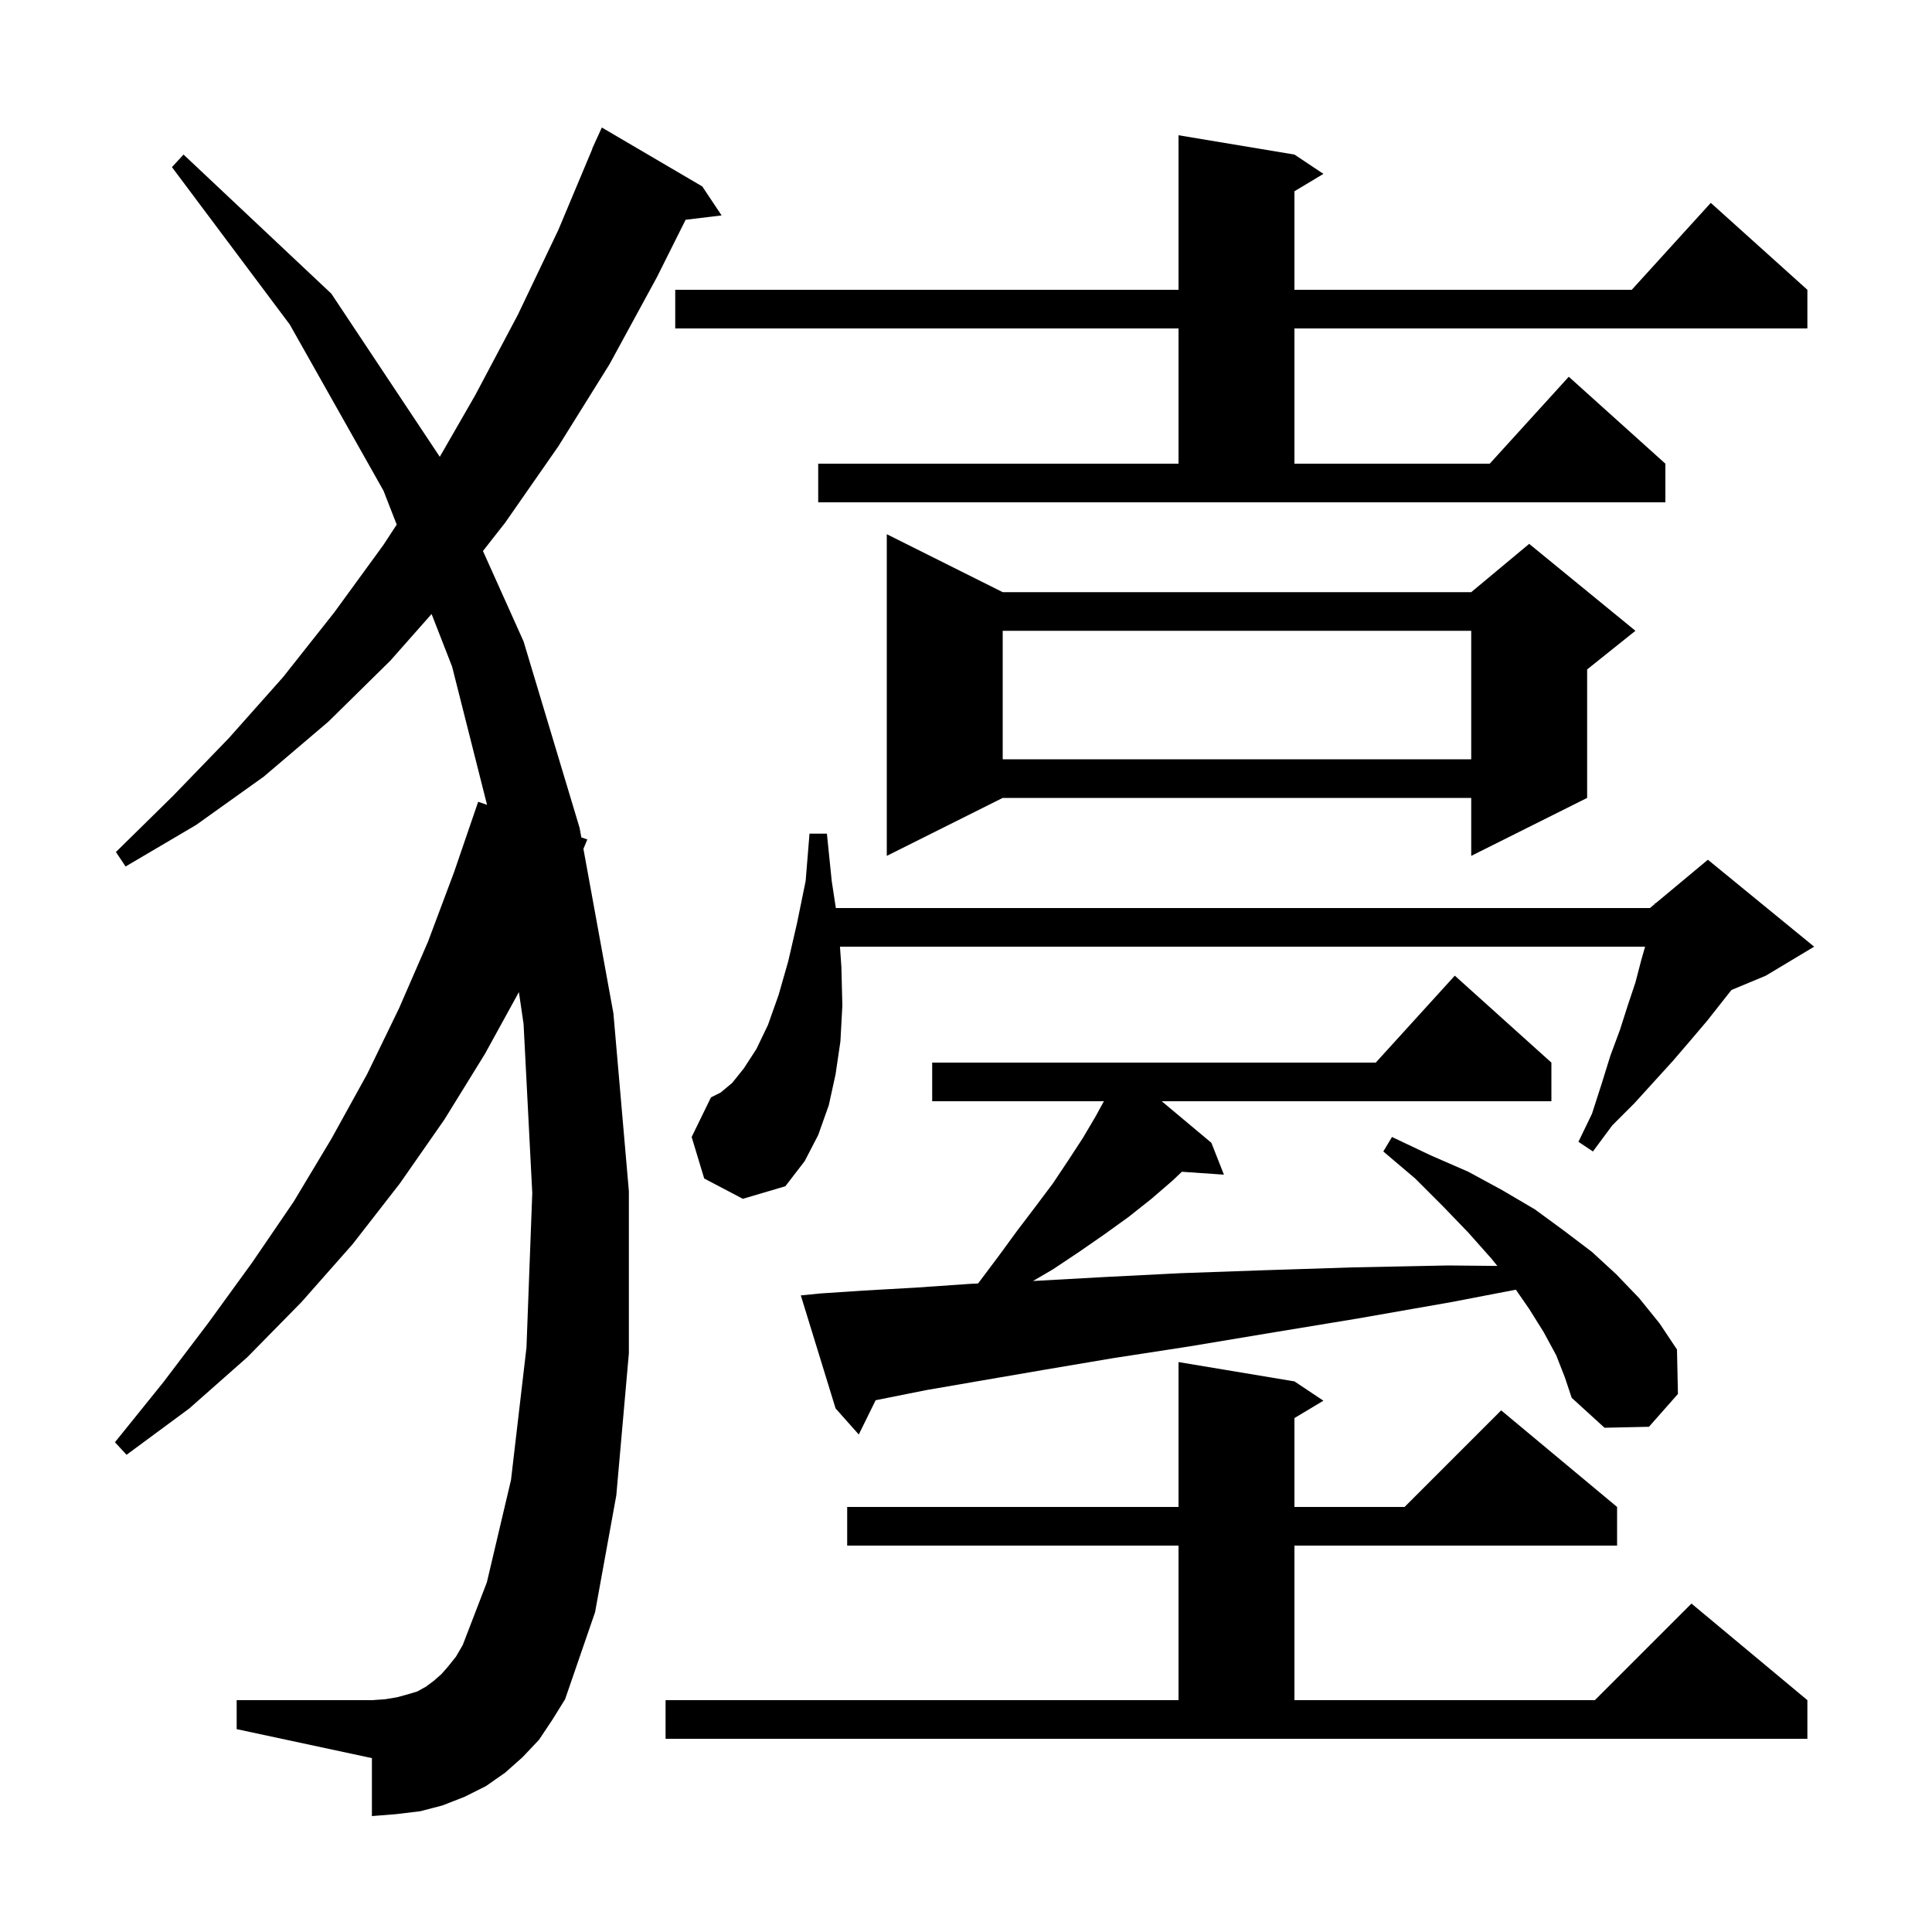 <svg xmlns="http://www.w3.org/2000/svg" xmlns:xlink="http://www.w3.org/1999/xlink" version="1.1" baseProfile="full" viewBox="0 0 200 200" width="200" height="200"><g fill="currentColor"><path d="M 68.9 176.0 L 122.0 176.0 L 122.0 160.0 L 87.7 160.0 L 87.7 156.0 L 122.0 156.0 L 122.0 141.0 L 134.0 143.0 L 137.0 145.0 L 134.0 146.8 L 134.0 156.0 L 145.4 156.0 L 155.4 146.0 L 167.4 156.0 L 167.4 160.0 L 134.0 160.0 L 134.0 176.0 L 165.1 176.0 L 175.1 166.0 L 187.1 176.0 L 187.1 180.0 L 68.9 180.0 Z M 55.8 180.1 L 54.1 181.9 L 52.3 183.5 L 50.3 184.9 L 48.1 186.0 L 45.8 186.9 L 43.5 187.5 L 41.0 187.8 L 38.5 188.0 L 38.5 182.0 L 24.5 179.0 L 24.5 176.0 L 38.5 176.0 L 39.9 175.9 L 41.1 175.7 L 42.2 175.4 L 43.2 175.1 L 44.1 174.6 L 44.9 174.0 L 45.7 173.3 L 46.4 172.5 L 47.2 171.5 L 47.9 170.3 L 50.4 163.8 L 52.9 153.2 L 54.5 139.5 L 55.1 123.5 L 54.2 106.0 L 53.716 102.7 L 50.2 109.1 L 46.0 115.9 L 41.4 122.5 L 36.5 128.8 L 31.2 134.8 L 25.6 140.5 L 19.6 145.8 L 13.1 150.6 L 11.9 149.3 L 16.9 143.1 L 21.6 136.9 L 26.1 130.7 L 30.4 124.4 L 34.3 117.9 L 38.0 111.2 L 41.3 104.4 L 44.3 97.5 L 47.0 90.3 L 49.5 83.0 L 50.418 83.317 L 46.8 69.0 L 44.678 63.561 L 40.4 68.4 L 34.0 74.7 L 27.3 80.4 L 20.3 85.4 L 13.0 89.7 L 12.0 88.2 L 17.9 82.4 L 23.7 76.4 L 29.3 70.1 L 34.6 63.4 L 39.7 56.4 L 41.068 54.306 L 39.7 50.8 L 30.0 33.6 L 17.8 17.3 L 19.0 16.0 L 34.3 30.4 L 45.527 47.289 L 49.2 40.9 L 53.6 32.6 L 57.8 23.8 L 61.32 15.407 L 61.3 15.4 L 61.592 14.758 L 61.7 14.5 L 61.708 14.503 L 62.3 13.2 L 72.7 19.3 L 74.7 22.3 L 70.975 22.75 L 68.0 28.7 L 63.1 37.7 L 57.8 46.2 L 52.3 54.1 L 49.996 57.04 L 54.2 66.4 L 60.0 85.7 L 60.18 86.686 L 60.8 86.9 L 60.396 87.872 L 63.5 104.9 L 65.1 123.3 L 65.1 140.1 L 63.8 154.8 L 61.6 166.9 L 58.5 175.9 L 57.2 178.0 Z M 161.1 140.3 L 159.8 137.9 L 158.3 135.5 L 156.921 133.508 L 150.2 134.8 L 140.5 136.5 L 131.4 138.0 L 123.0 139.4 L 115.2 140.6 L 108.1 141.8 L 101.7 142.9 L 95.9 143.9 L 90.9 144.9 L 90.647 144.952 L 88.9 148.5 L 86.5 145.8 L 82.9 134.1 L 84.9 133.9 L 89.4 133.6 L 94.7 133.3 L 100.5 132.9 L 101.233 132.867 L 101.3 132.8 L 103.4 130.0 L 105.3 127.4 L 107.2 124.9 L 109.0 122.5 L 110.6 120.1 L 112.1 117.8 L 113.4 115.6 L 114.273 114.0 L 96.5 114.0 L 96.5 110.0 L 142.418 110.0 L 150.6 101.0 L 160.6 110.0 L 160.6 114.0 L 120.262 114.0 L 125.4 118.3 L 126.7 121.6 L 122.345 121.3 L 121.4 122.2 L 119.2 124.1 L 116.8 126.0 L 114.3 127.8 L 111.7 129.6 L 109.0 131.4 L 106.941 132.607 L 107.1 132.6 L 114.3 132.2 L 122.2 131.8 L 130.7 131.5 L 140.0 131.2 L 149.9 131.0 L 155.004 131.048 L 154.4 130.3 L 152.0 127.6 L 149.4 124.9 L 146.5 122.0 L 143.2 119.2 L 144.1 117.7 L 148.1 119.6 L 152.0 121.3 L 155.5 123.2 L 158.9 125.2 L 161.9 127.4 L 164.8 129.6 L 167.3 131.9 L 169.7 134.4 L 171.8 137.0 L 173.6 139.7 L 173.7 144.3 L 170.7 147.7 L 166.1 147.8 L 162.7 144.7 L 162.0 142.6 Z M 72.9 122.0 L 71.6 117.7 L 73.6 113.6 L 74.6 113.1 L 75.8 112.1 L 77.0 110.6 L 78.3 108.6 L 79.5 106.1 L 80.6 103.0 L 81.6 99.5 L 82.5 95.6 L 83.4 91.2 L 83.8 86.3 L 85.6 86.3 L 86.1 91.2 L 86.526 94.0 L 170.8 94.0 L 171.284 93.597 L 171.3 93.5 L 171.365 93.529 L 176.8 89.0 L 187.8 98.0 L 182.8 101.0 L 179.239 102.484 L 176.7 105.7 L 175.0 107.7 L 173.2 109.8 L 169.2 114.2 L 166.9 116.5 L 164.9 119.2 L 163.4 118.2 L 164.8 115.3 L 165.8 112.2 L 166.7 109.3 L 167.7 106.6 L 168.5 104.1 L 169.3 101.7 L 169.9 99.4 L 170.3 98.0 L 86.953 98.0 L 87.1 100.1 L 87.2 104.1 L 87.0 107.8 L 86.5 111.2 L 85.8 114.4 L 84.7 117.5 L 83.3 120.2 L 81.3 122.8 L 76.9 124.1 Z M 103.8 61.3 L 152.3 61.3 L 158.3 56.3 L 169.3 65.3 L 164.3 69.3 L 164.3 82.6 L 152.3 88.6 L 152.3 82.6 L 103.8 82.6 L 91.8 88.6 L 91.8 55.3 Z M 103.8 65.3 L 103.8 78.6 L 152.3 78.6 L 152.3 65.3 Z M 84.7 48.0 L 122.0 48.0 L 122.0 34.0 L 69.9 34.0 L 69.9 30.0 L 122.0 30.0 L 122.0 14.0 L 134.0 16.0 L 137.0 18.0 L 134.0 19.8 L 134.0 30.0 L 168.918 30.0 L 177.1 21.0 L 187.1 30.0 L 187.1 34.0 L 134.0 34.0 L 134.0 48.0 L 154.218 48.0 L 162.4 39.0 L 172.4 48.0 L 172.4 52.0 L 84.7 52.0 Z "/></g></svg>